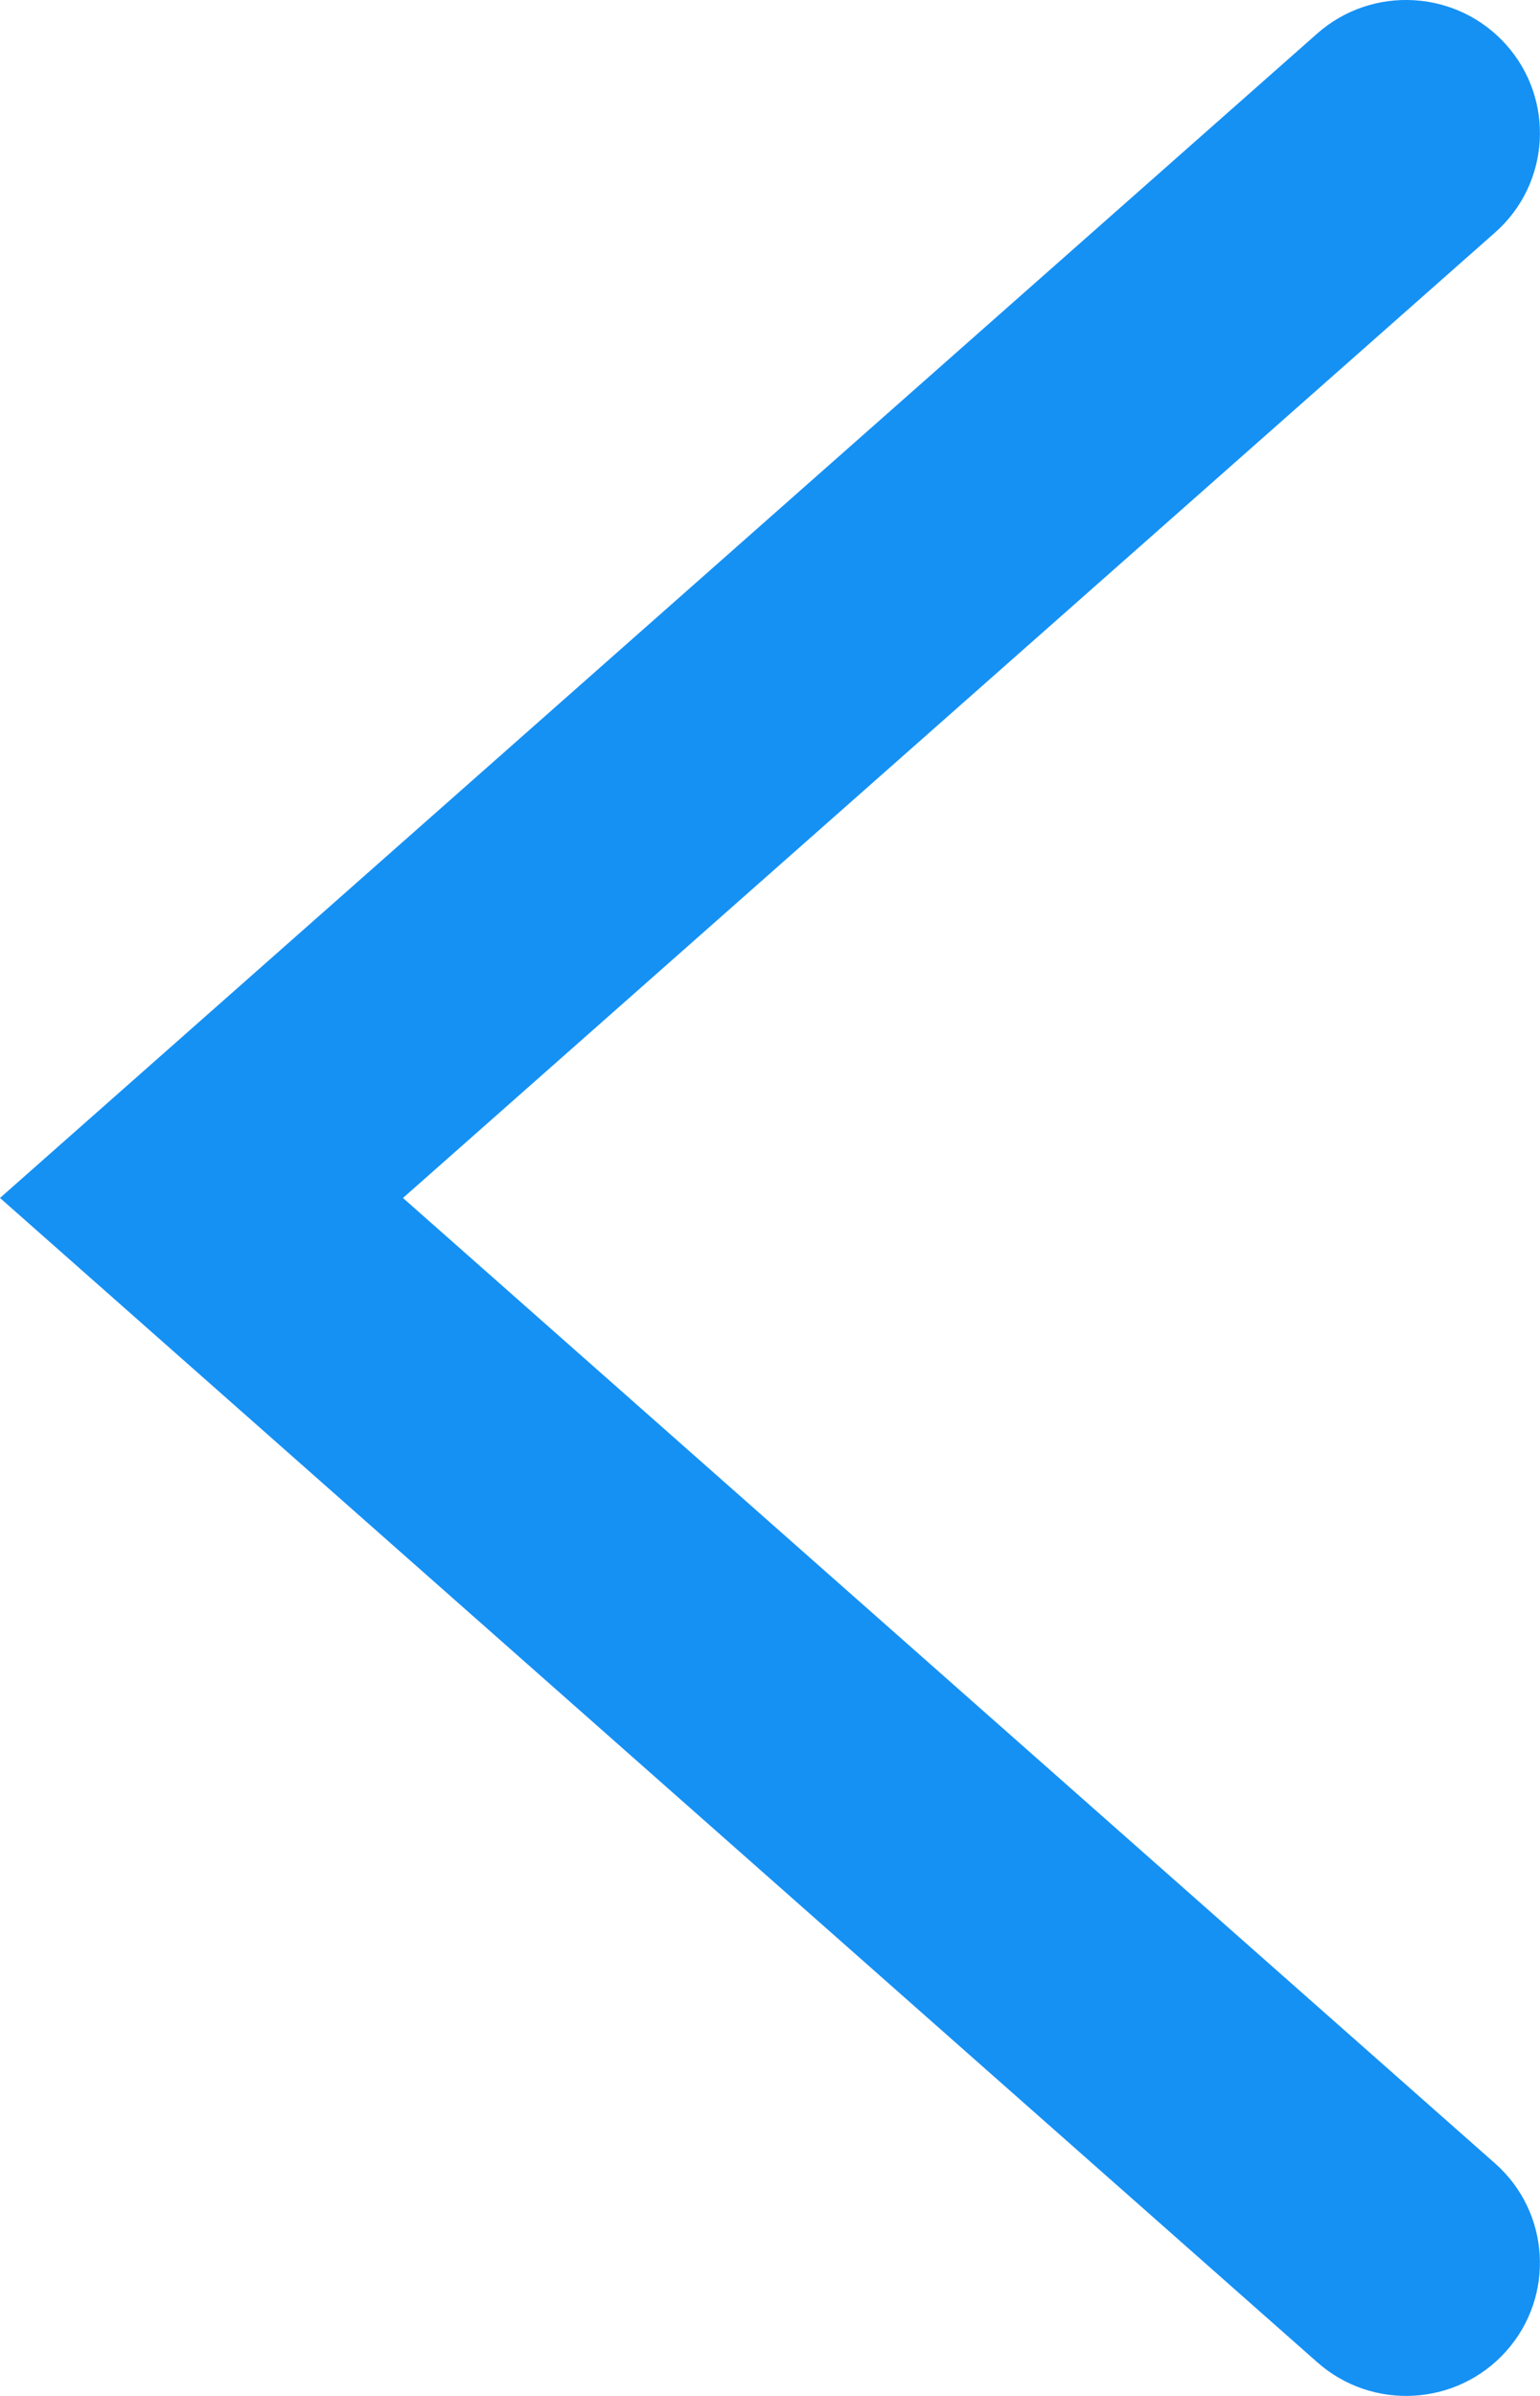 <svg width="9" height="14" viewBox="0 0 9 14" fill="none" xmlns="http://www.w3.org/2000/svg">
<path fill-rule="evenodd" clip-rule="evenodd" d="M8.802 0.261C9.089 0.582 9.06 1.074 8.737 1.359L2.355 7L8.737 12.641C9.06 12.926 9.089 13.418 8.802 13.739C8.515 14.06 8.021 14.089 7.698 13.803L0 7L7.698 0.196C8.021 -0.089 8.515 -0.06 8.802 0.261Z" fill="#1591F4"/>
</svg>
